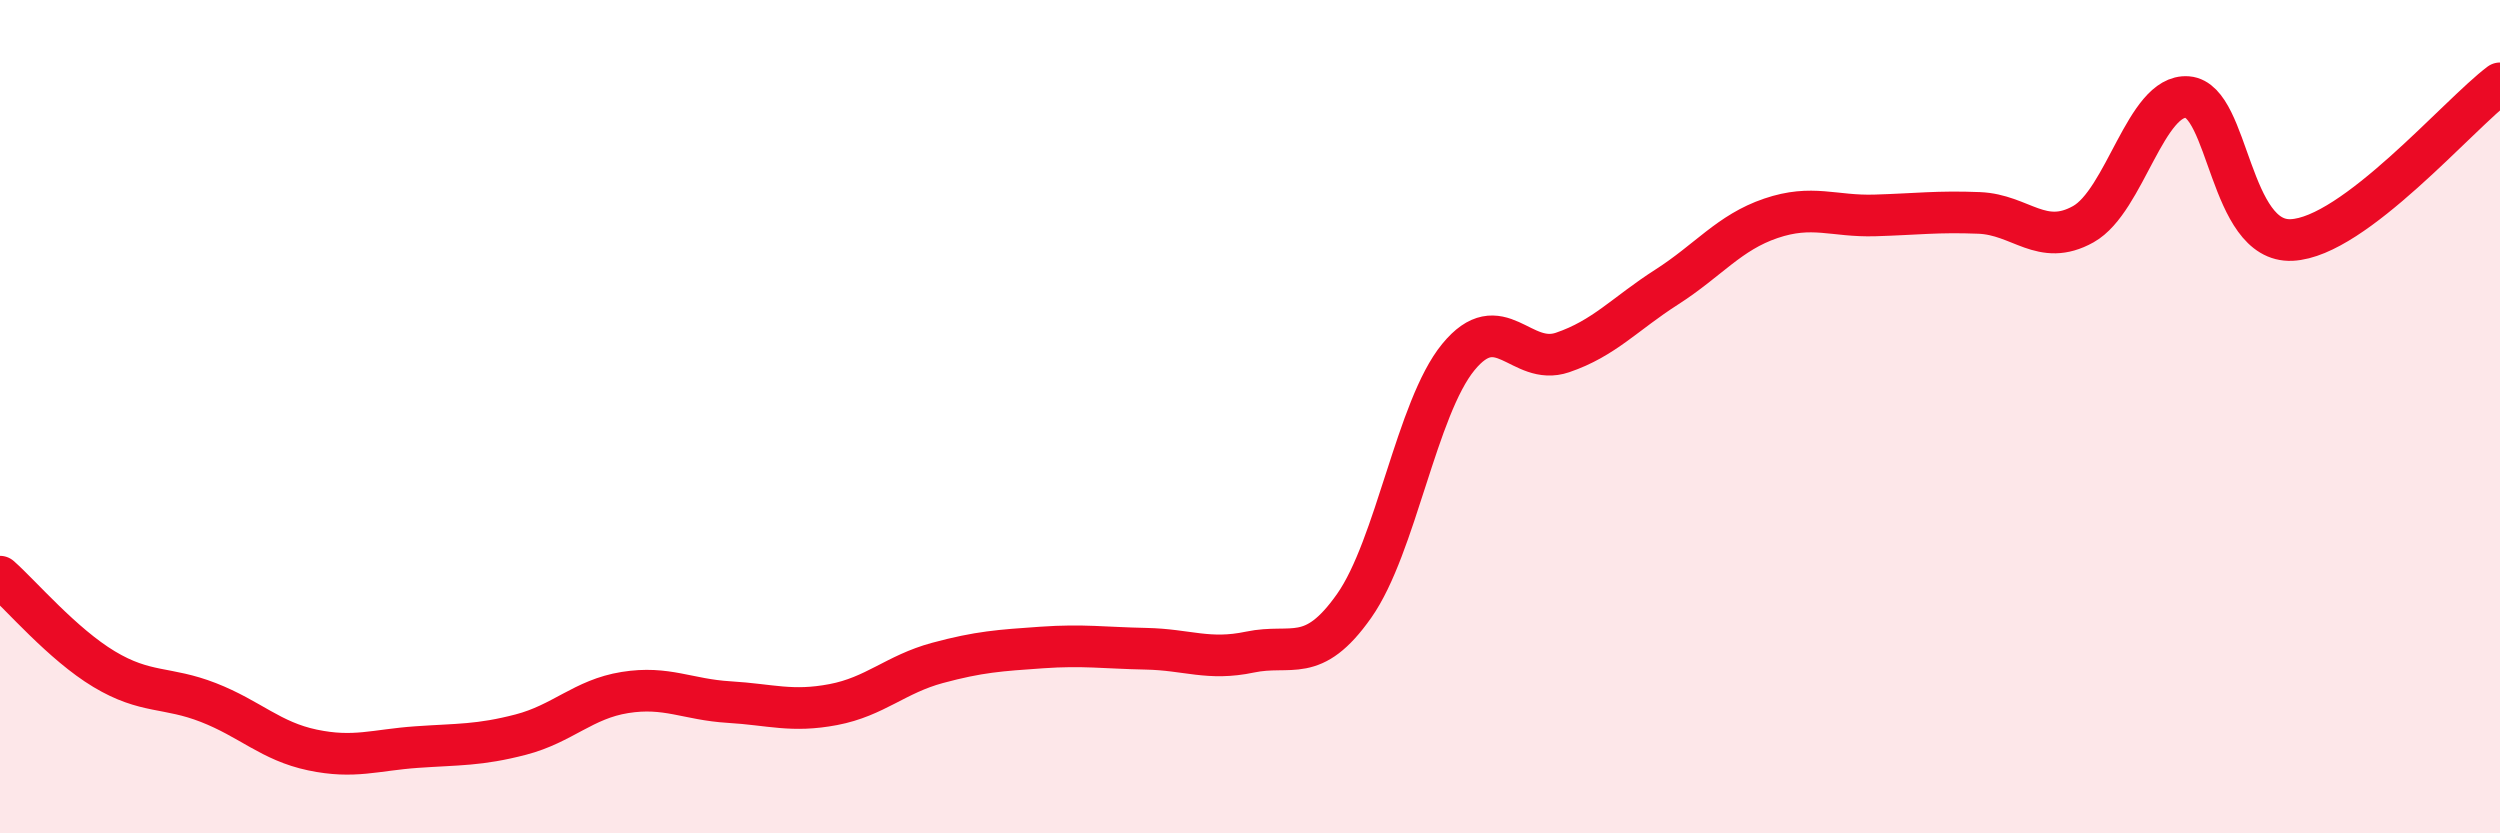 
    <svg width="60" height="20" viewBox="0 0 60 20" xmlns="http://www.w3.org/2000/svg">
      <path
        d="M 0,13.84 C 0.5,14.28 1.5,15.46 2.5,16.06 C 3.5,16.66 4,16.47 5,16.86 C 6,17.25 6.5,17.79 7.5,18 C 8.5,18.21 9,18 10,17.93 C 11,17.86 11.5,17.89 12.5,17.63 C 13.5,17.37 14,16.78 15,16.62 C 16,16.46 16.5,16.79 17.5,16.85 C 18.5,16.91 19,17.1 20,16.91 C 21,16.72 21.5,16.18 22.5,15.91 C 23.5,15.64 24,15.61 25,15.54 C 26,15.47 26.5,15.55 27.5,15.57 C 28.5,15.59 29,15.86 30,15.65 C 31,15.44 31.5,15.96 32.5,14.54 C 33.5,13.12 34,9.79 35,8.57 C 36,7.35 36.5,8.8 37.5,8.46 C 38.5,8.12 39,7.53 40,6.89 C 41,6.25 41.5,5.58 42.5,5.24 C 43.5,4.9 44,5.2 45,5.17 C 46,5.14 46.5,5.07 47.5,5.11 C 48.5,5.15 49,5.94 50,5.38 C 51,4.82 51.5,2.25 52.5,2.33 C 53.5,2.41 53.5,5.83 55,5.76 C 56.5,5.69 59,2.75 60,2L60 20L0 20Z"
        fill="#EB0A25"
        opacity="0.1"
        stroke-linecap="round"
        stroke-linejoin="round"
      />
      <path
        d="M 0,13.84 C 0.5,14.28 1.5,15.46 2.5,16.06 C 3.5,16.66 4,16.47 5,16.86 C 6,17.25 6.5,17.79 7.5,18 C 8.5,18.21 9,18 10,17.93 C 11,17.86 11.5,17.89 12.5,17.63 C 13.5,17.37 14,16.78 15,16.62 C 16,16.46 16.5,16.79 17.5,16.85 C 18.5,16.91 19,17.1 20,16.91 C 21,16.72 21.5,16.18 22.5,15.91 C 23.5,15.64 24,15.61 25,15.54 C 26,15.47 26.5,15.55 27.5,15.57 C 28.5,15.59 29,15.86 30,15.65 C 31,15.44 31.5,15.96 32.5,14.54 C 33.5,13.12 34,9.79 35,8.57 C 36,7.35 36.5,8.8 37.5,8.46 C 38.5,8.12 39,7.53 40,6.89 C 41,6.25 41.5,5.58 42.5,5.24 C 43.5,4.9 44,5.2 45,5.17 C 46,5.14 46.5,5.07 47.5,5.11 C 48.5,5.15 49,5.94 50,5.38 C 51,4.82 51.5,2.25 52.5,2.33 C 53.5,2.41 53.5,5.83 55,5.76 C 56.5,5.69 59,2.75 60,2"
        stroke="#EB0A25"
        stroke-width="1"
        fill="none"
        stroke-linecap="round"
        stroke-linejoin="round"
      />
    </svg>
  